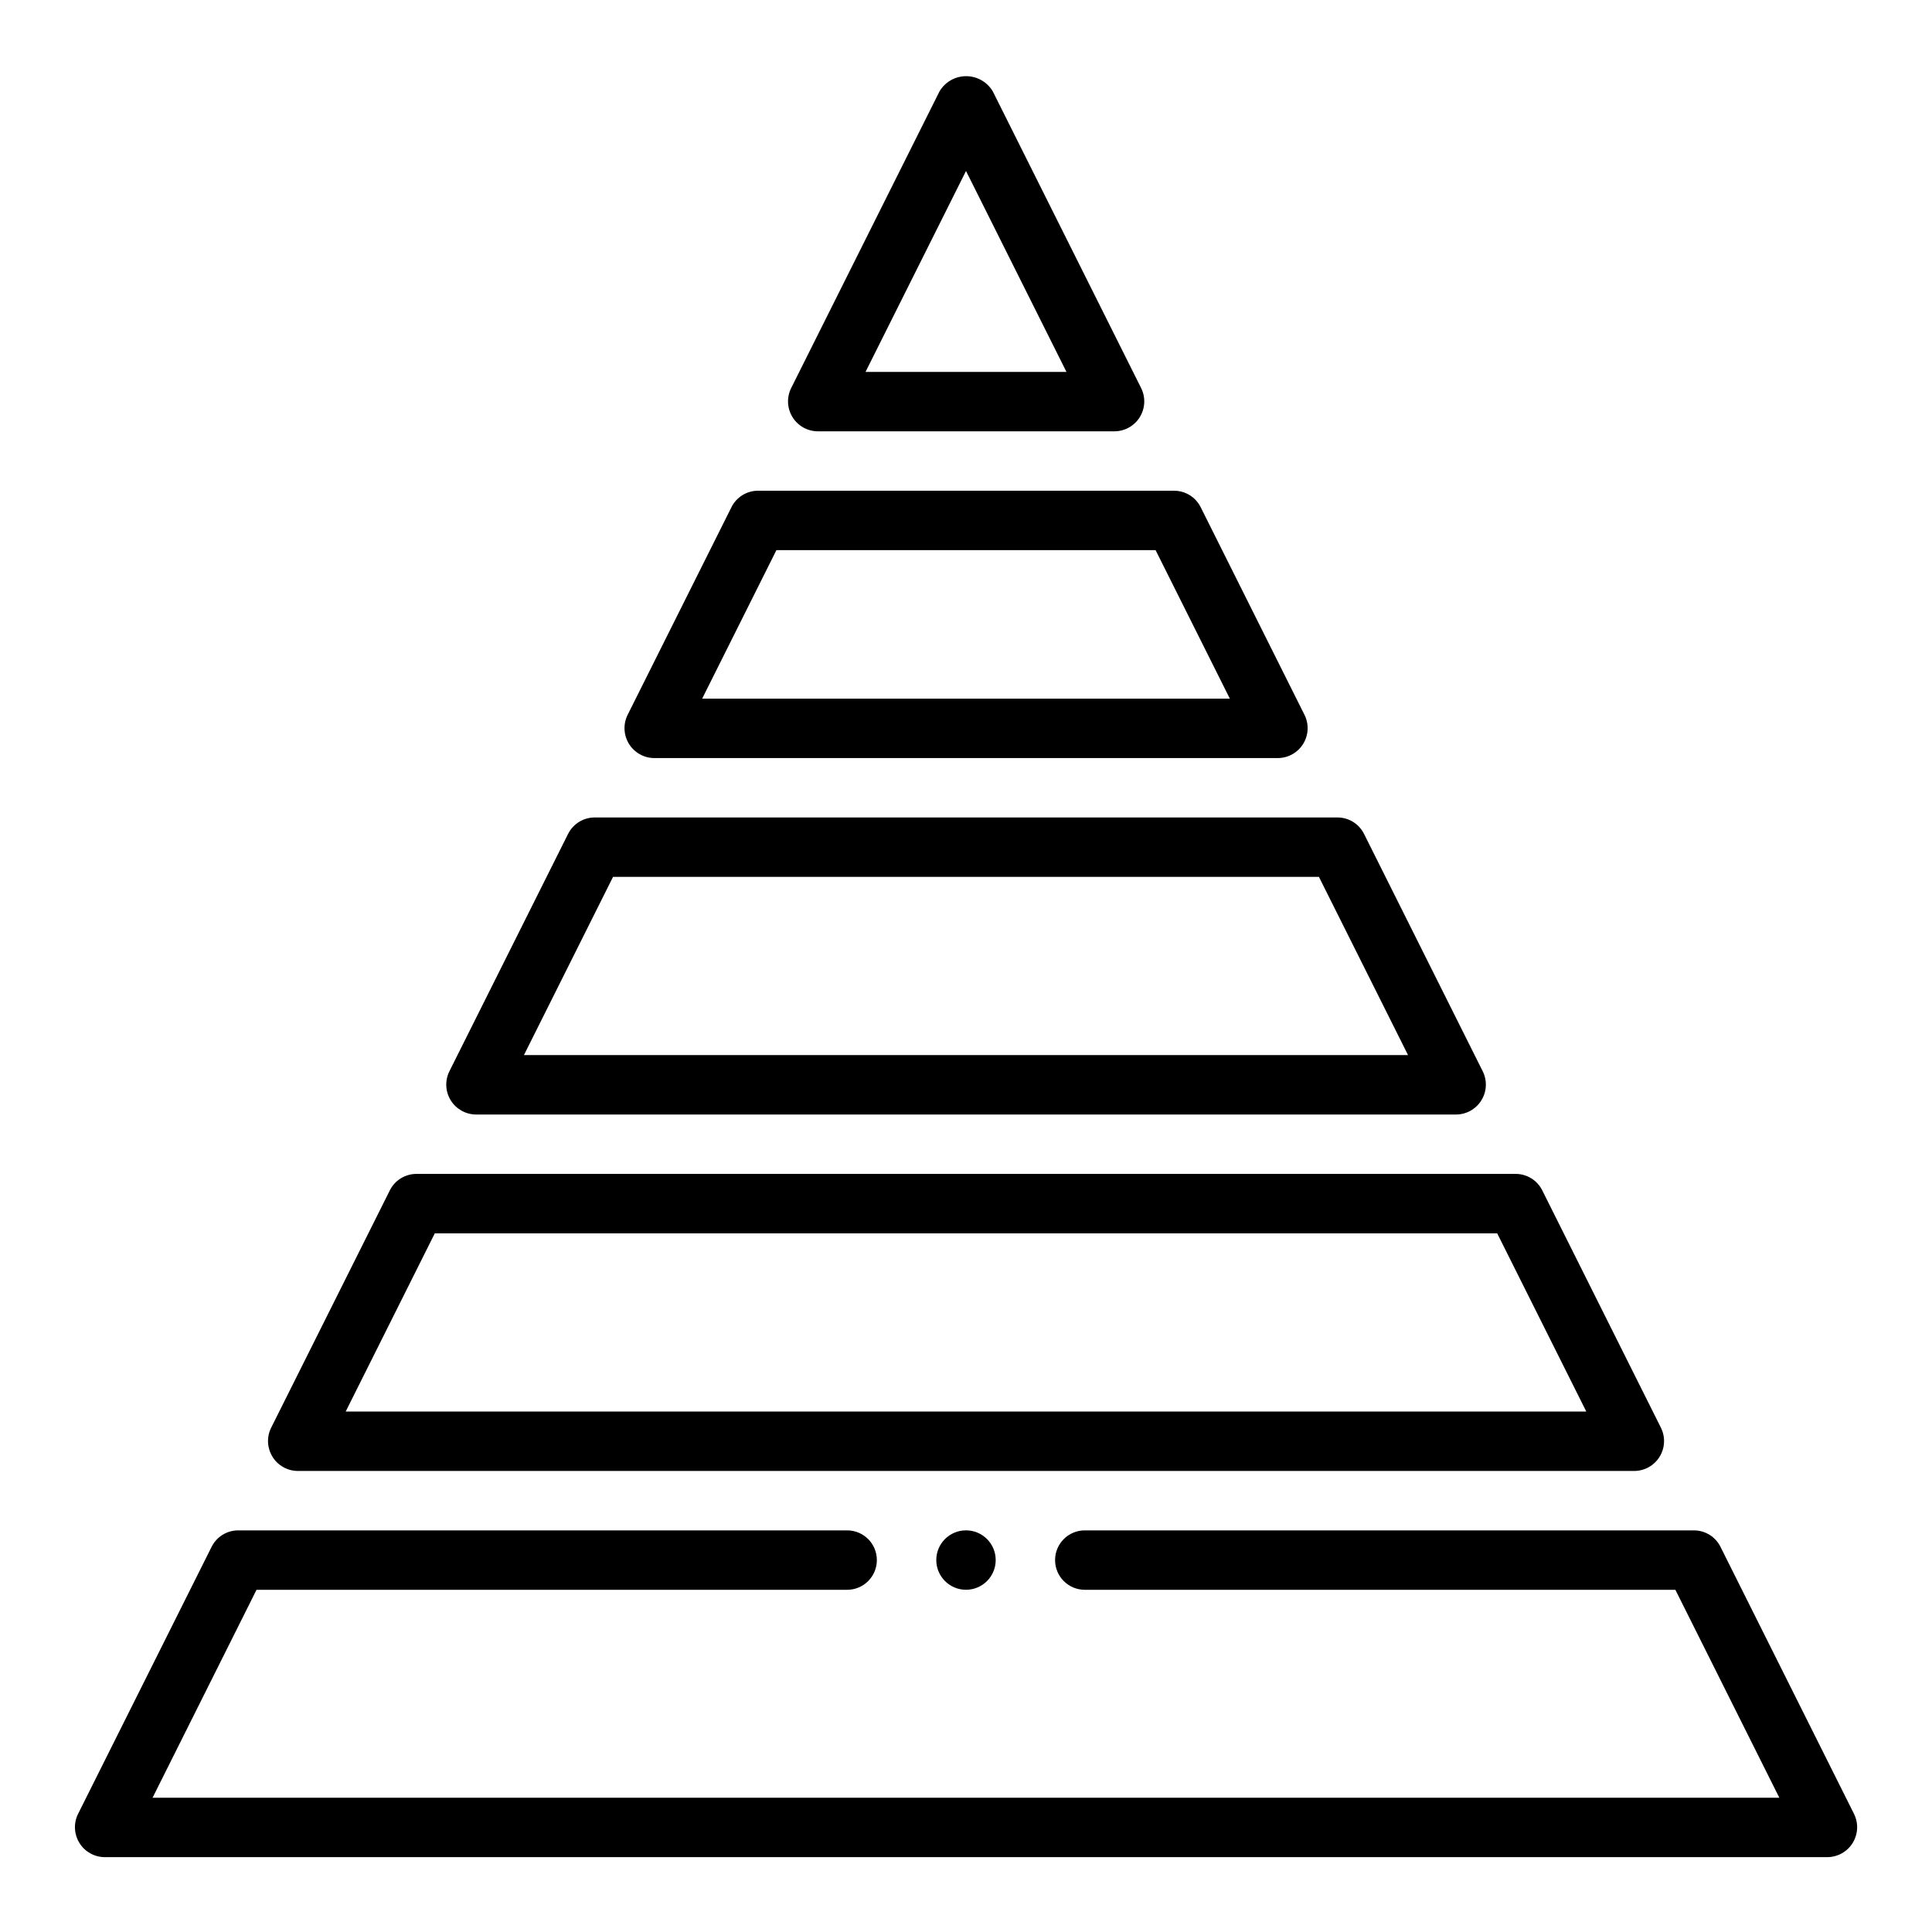 <?xml version="1.0" encoding="UTF-8"?>
<!-- Uploaded to: ICON Repo, www.svgrepo.com, Generator: ICON Repo Mixer Tools -->
<svg fill="#000000" width="800px" height="800px" version="1.1" viewBox="144 144 512 512" xmlns="http://www.w3.org/2000/svg">
 <g>
  <path d="m439.36 258.3c2.723-0.016 5.246-1.426 6.684-3.738 1.441-2.312 1.59-5.203 0.402-7.652l-39.359-78.719h-0.004c-1.477-2.481-4.156-4.004-7.043-4.004-2.891 0-5.566 1.523-7.047 4.004l-39.359 78.719c-1.184 2.438-1.043 5.312 0.379 7.617 1.418 2.309 3.918 3.734 6.625 3.773zm-39.359-68.988 26.621 53.246h-53.246z"/>
  <path d="m337.85 278.4-27.551 55.105c-1.188 2.441-1.039 5.324 0.387 7.633 1.43 2.312 3.941 3.731 6.66 3.758h165.31c2.723-0.016 5.246-1.43 6.684-3.742s1.59-5.199 0.398-7.648l-27.551-55.105c-1.34-2.68-4.086-4.367-7.086-4.352h-110.21c-2.984-0.004-5.711 1.684-7.047 4.352zm112.39 11.391 19.68 39.359h-139.84l19.68-39.359z"/>
  <path d="m294.55 364.99-31.488 62.977c-1.188 2.441-1.043 5.324 0.387 7.633 1.43 2.309 3.941 3.727 6.656 3.758h259.78c2.723-0.016 5.246-1.43 6.688-3.742 1.438-2.312 1.586-5.199 0.398-7.648l-31.488-62.977c-1.34-2.684-4.086-4.371-7.086-4.356h-196.8c-2.984 0-5.711 1.688-7.043 4.356zm198.98 11.391 23.617 47.23h-234.3l23.617-47.23z"/>
  <path d="m584.2 522.43-31.488-62.977c-1.34-2.684-4.086-4.371-7.082-4.356h-291.27c-2.984 0-5.711 1.684-7.047 4.356l-31.488 62.977c-1.188 2.441-1.039 5.324 0.391 7.633 1.426 2.309 3.938 3.727 6.656 3.758h354.24-0.004c2.727-0.016 5.25-1.43 6.688-3.742s1.59-5.199 0.398-7.648zm-348.59-4.356 23.617-47.23h281.54l23.617 47.23z"/>
  <path d="m635.37 624.77-35.426-70.848h0.004c-1.34-2.684-4.09-4.371-7.086-4.356h-161.38c-4.348 0-7.875 3.523-7.875 7.871s3.527 7.875 7.875 7.875h156.51l27.551 55.105-431.11-0.004 27.551-55.105 156.52 0.004c4.348 0 7.871-3.527 7.871-7.875s-3.523-7.871-7.871-7.871h-161.38c-2.984 0-5.711 1.684-7.043 4.356l-35.426 70.848c-1.188 2.441-1.039 5.324 0.391 7.633 1.426 2.309 3.938 3.727 6.656 3.758h456.58c2.723-0.016 5.246-1.43 6.684-3.742s1.59-5.199 0.398-7.648z"/>
  <path d="m407.87 557.43c0 4.348-3.523 7.875-7.871 7.875s-7.875-3.527-7.875-7.875c0-4.348 3.527-7.871 7.875-7.871s7.871 3.523 7.871 7.871"/>
 </g>
</svg>